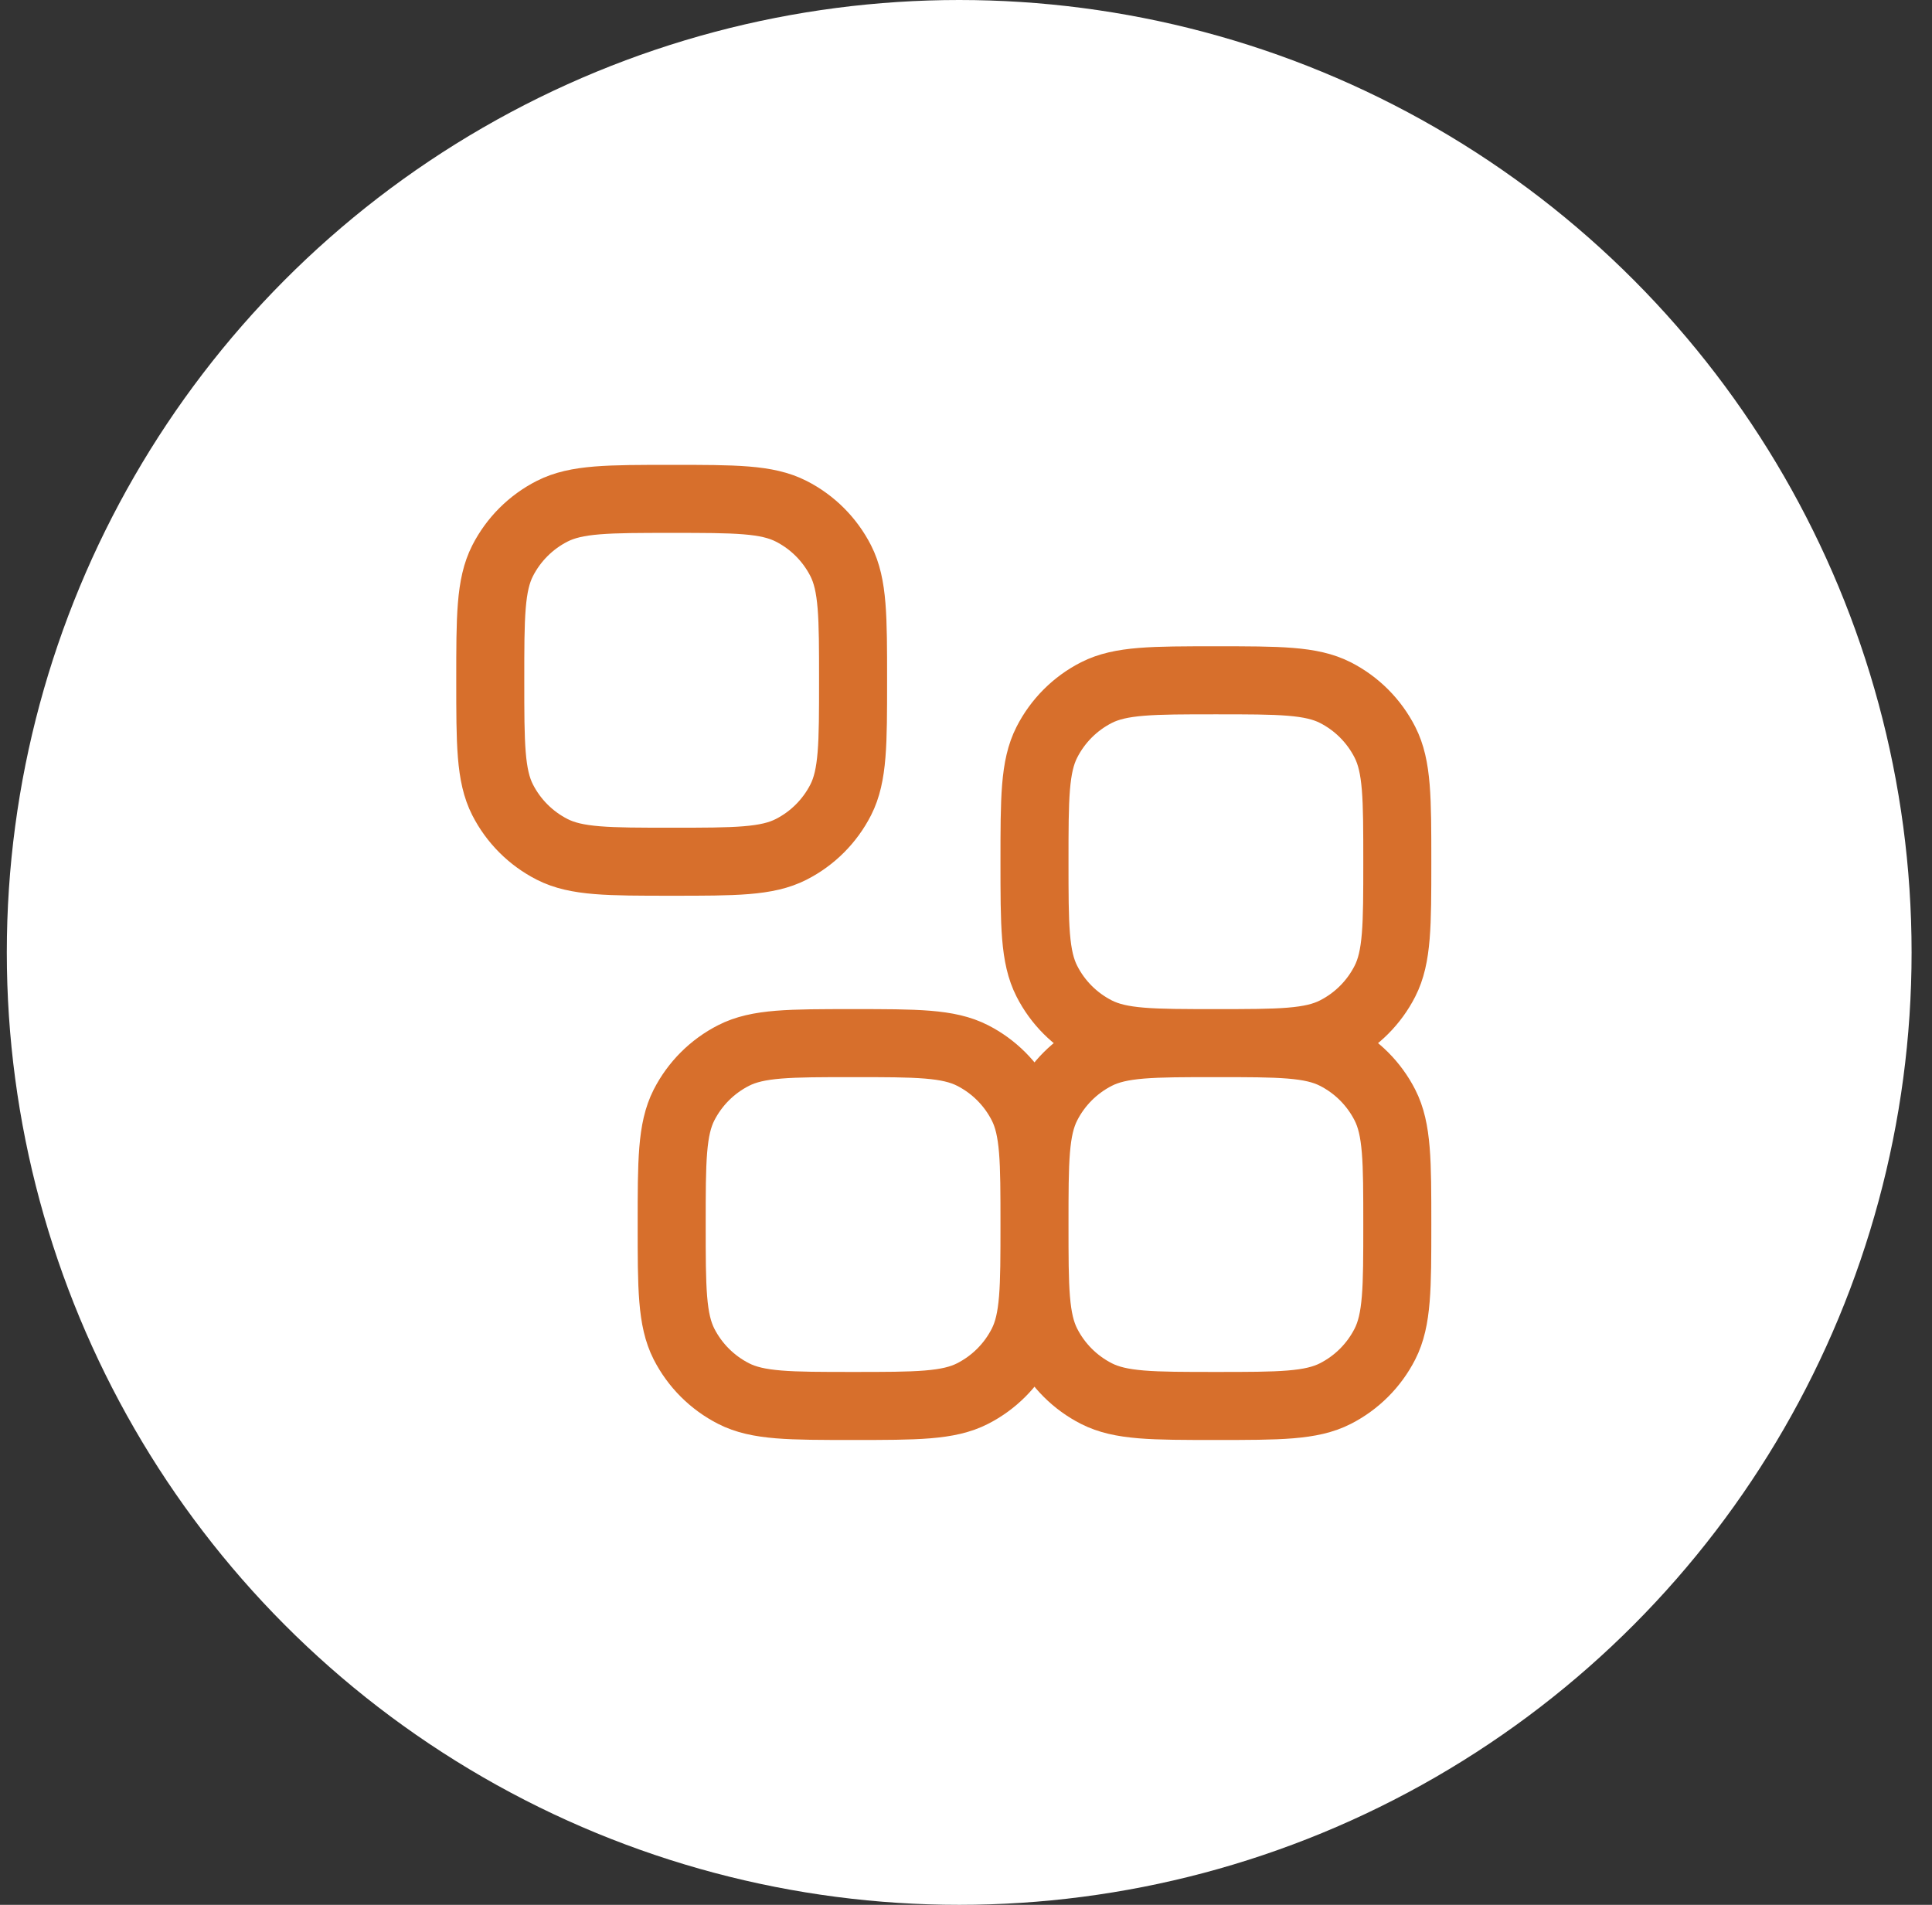 <svg width="71" height="70" viewBox="0 0 71 70" fill="none" xmlns="http://www.w3.org/2000/svg">
<rect x="0" y="0" width="71" height="70" fill="#333333" stroke="none"/>
<circle cx="35.25" cy="35" r="35" fill="white"/>
<path d="M38.017 45C38.017 47.333 38.017 48.5 38.472 49.392C38.871 50.175 39.508 50.812 40.292 51.212C41.184 51.667 42.35 51.667 44.684 51.667C47.017 51.667 48.184 51.667 49.075 51.212C49.859 50.812 50.496 50.175 50.895 49.392C51.35 48.5 51.35 47.333 51.35 45C51.35 42.667 51.35 41.5 50.895 40.608C50.496 39.825 49.859 39.188 49.075 38.788C48.184 38.333 47.017 38.333 44.684 38.333M38.017 45C38.017 42.667 38.017 41.5 38.472 40.608C38.871 39.825 39.508 39.188 40.292 38.788C41.184 38.333 42.35 38.333 44.684 38.333M38.017 45C38.017 47.333 38.017 48.5 37.562 49.392C37.163 50.175 36.526 50.812 35.742 51.212C34.85 51.667 33.684 51.667 31.35 51.667C29.017 51.667 27.85 51.667 26.959 51.212C26.174 50.812 25.537 50.175 25.137 49.392C24.684 48.5 24.684 47.333 24.684 45C24.684 42.667 24.684 41.5 25.137 40.608C25.537 39.825 26.174 39.187 26.959 38.788C27.85 38.333 29.017 38.333 31.35 38.333C33.684 38.333 34.85 38.333 35.742 38.788C36.526 39.188 37.163 39.825 37.562 40.608C38.017 41.5 38.017 42.667 38.017 45ZM44.684 38.333C47.017 38.333 48.184 38.333 49.075 37.878C49.859 37.479 50.496 36.842 50.895 36.058C51.35 35.167 51.35 34 51.35 31.667C51.35 29.333 51.35 28.167 50.895 27.275C50.496 26.491 49.859 25.853 49.075 25.453C48.184 25 47.017 25 44.684 25C42.35 25 41.184 25 40.292 25.453C39.508 25.853 38.871 26.491 38.472 27.275C38.017 28.167 38.017 29.333 38.017 31.667C38.017 34 38.017 35.167 38.472 36.058C38.871 36.842 39.508 37.479 40.292 37.878C41.184 38.333 42.35 38.333 44.684 38.333ZM31.35 25C31.35 27.333 31.35 28.5 30.897 29.392C30.497 30.176 29.86 30.814 29.075 31.213C28.184 31.667 27.017 31.667 24.684 31.667C22.35 31.667 21.184 31.667 20.292 31.213C19.508 30.814 18.87 30.176 18.47 29.392C18.017 28.5 18.017 27.333 18.017 25C18.017 22.667 18.017 21.5 18.47 20.608C18.87 19.824 19.508 19.186 20.292 18.787C21.184 18.333 22.35 18.333 24.684 18.333C27.017 18.333 28.184 18.333 29.075 18.787C29.86 19.186 30.497 19.824 30.897 20.608C31.35 21.5 31.35 22.667 31.35 25Z" stroke="#D76F2C" stroke-width="2.5" stroke-linecap="round" stroke-linejoin="round"/>
</svg>
